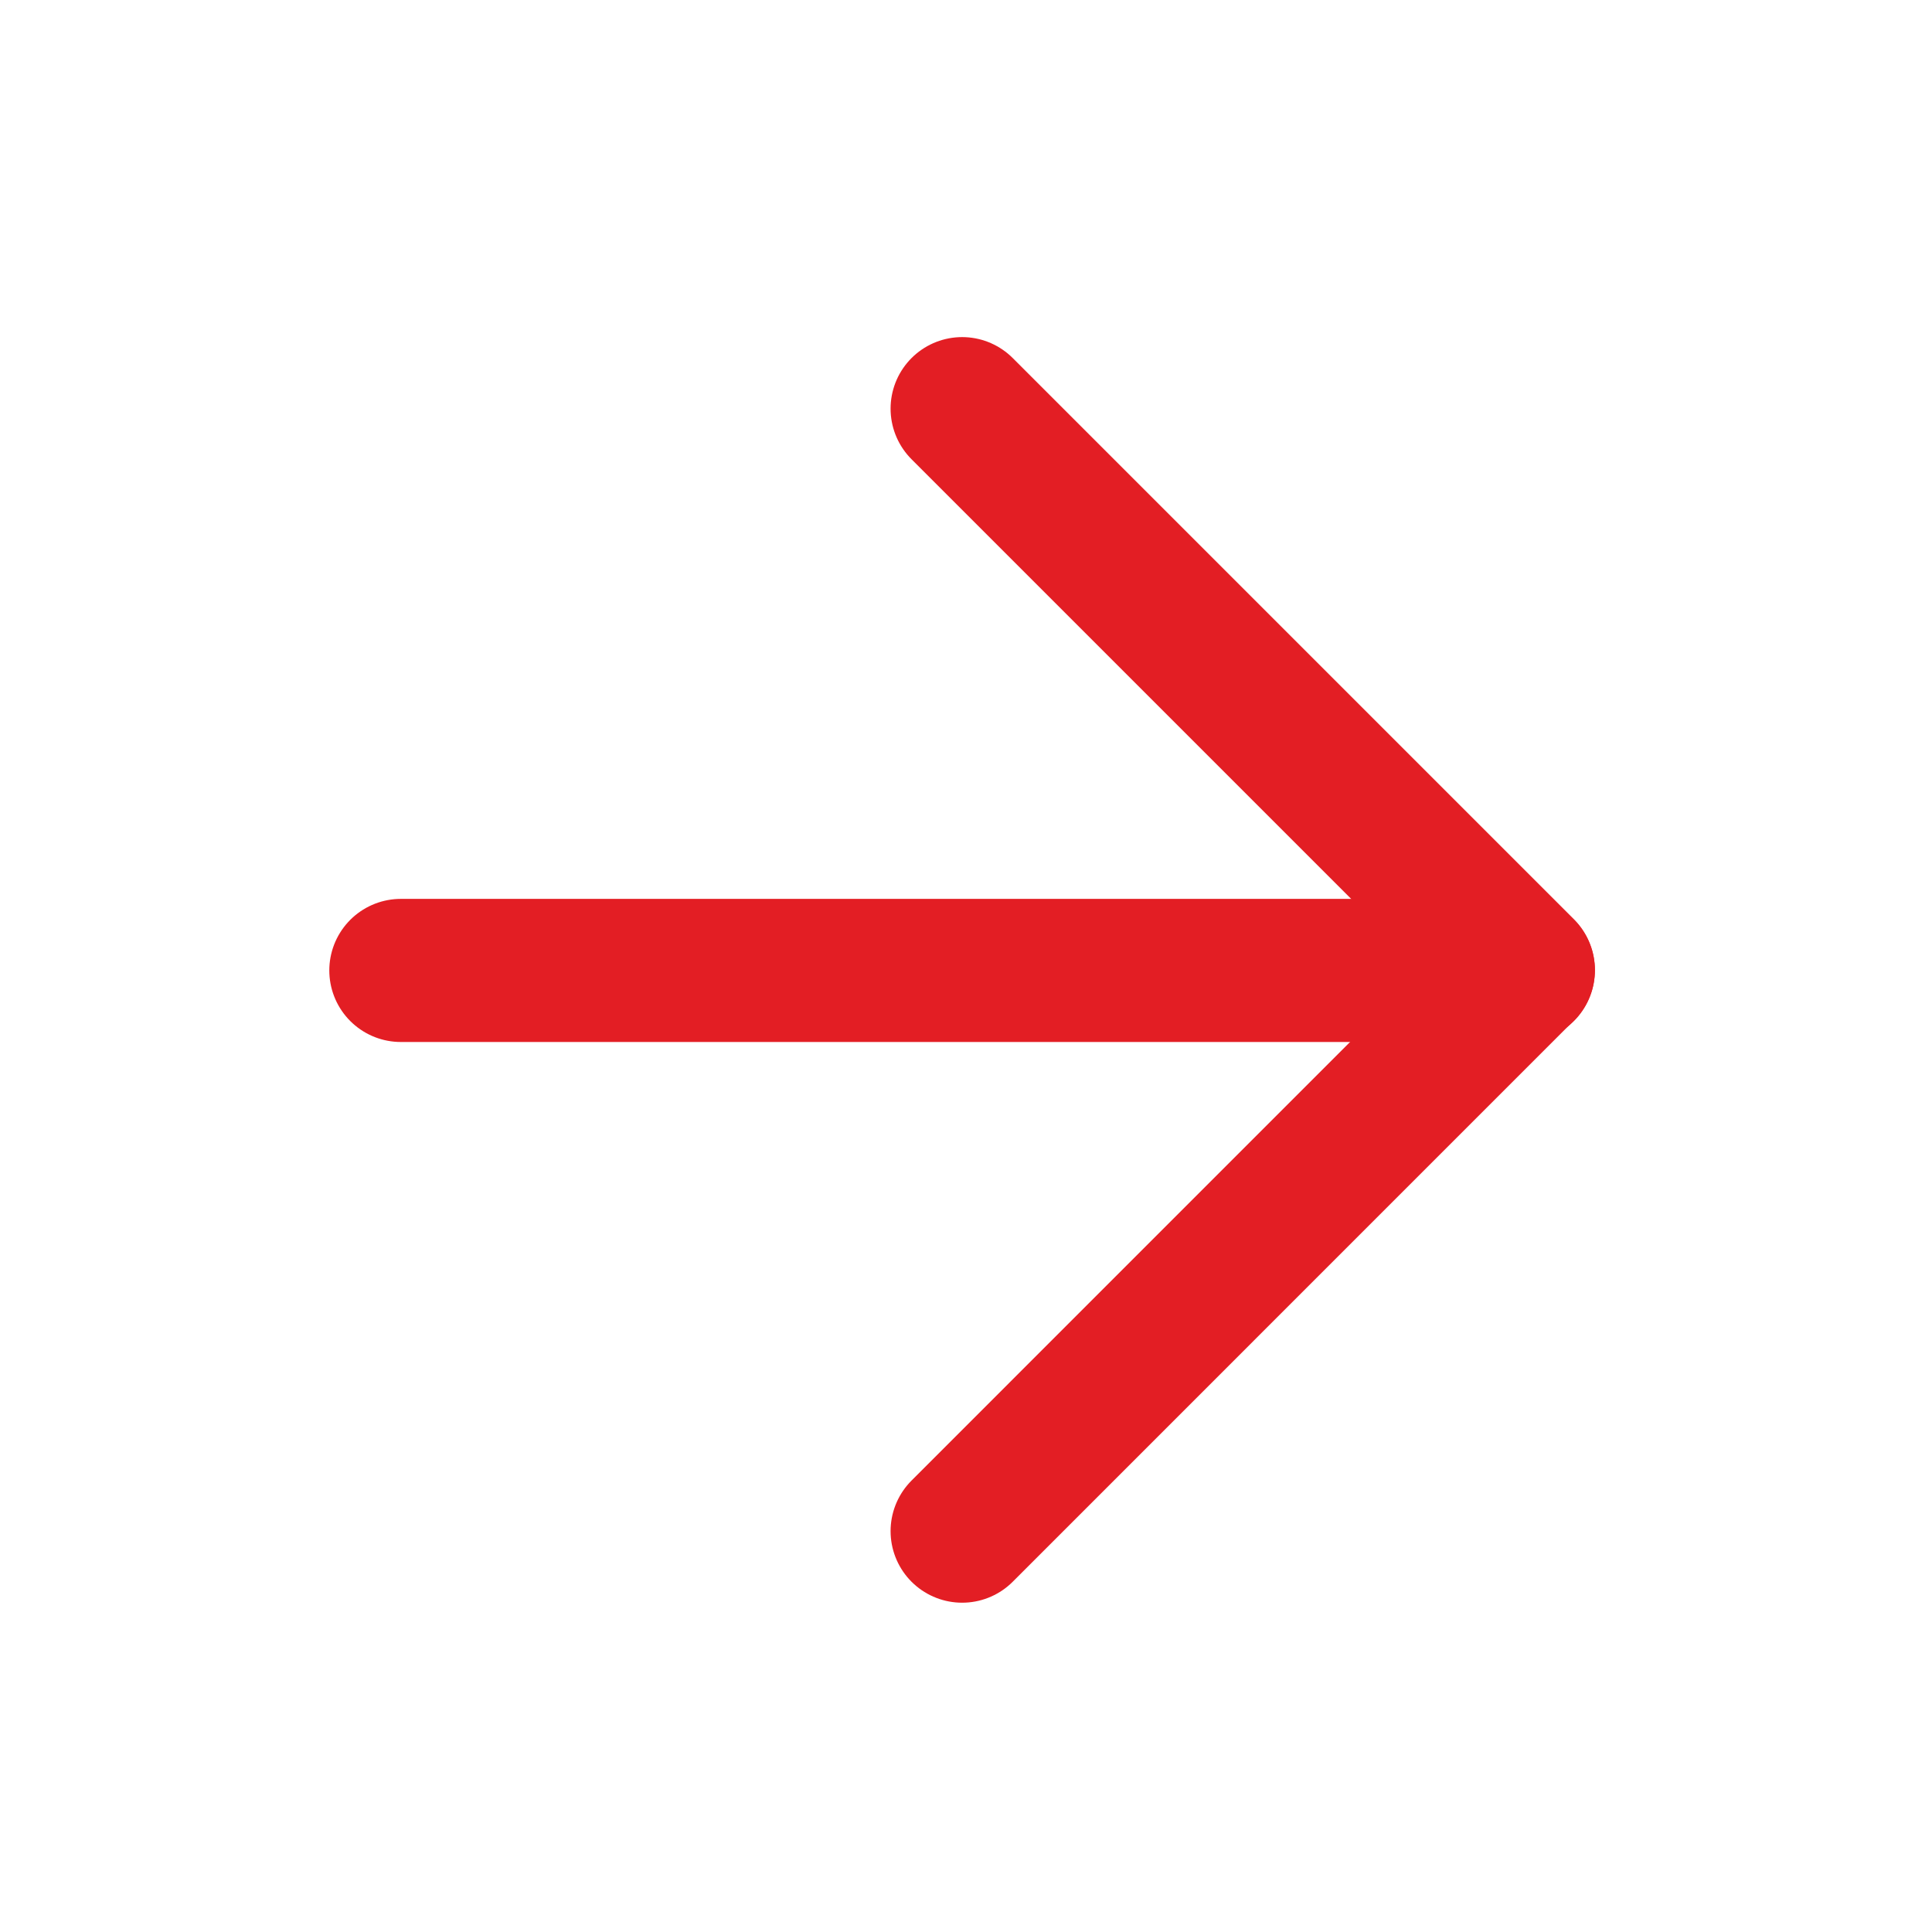 <?xml version="1.0" encoding="UTF-8"?> <svg xmlns="http://www.w3.org/2000/svg" width="27" height="27" viewBox="0 0 27 27" fill="none"><path d="M5.602 13.562H21.289" stroke="#E31E24" stroke-width="2" stroke-linecap="round" stroke-linejoin="round"></path><path d="M13.446 21.398L21.289 13.554L13.446 5.711" stroke="#E31E24" stroke-width="2" stroke-linecap="round" stroke-linejoin="round"></path></svg> 